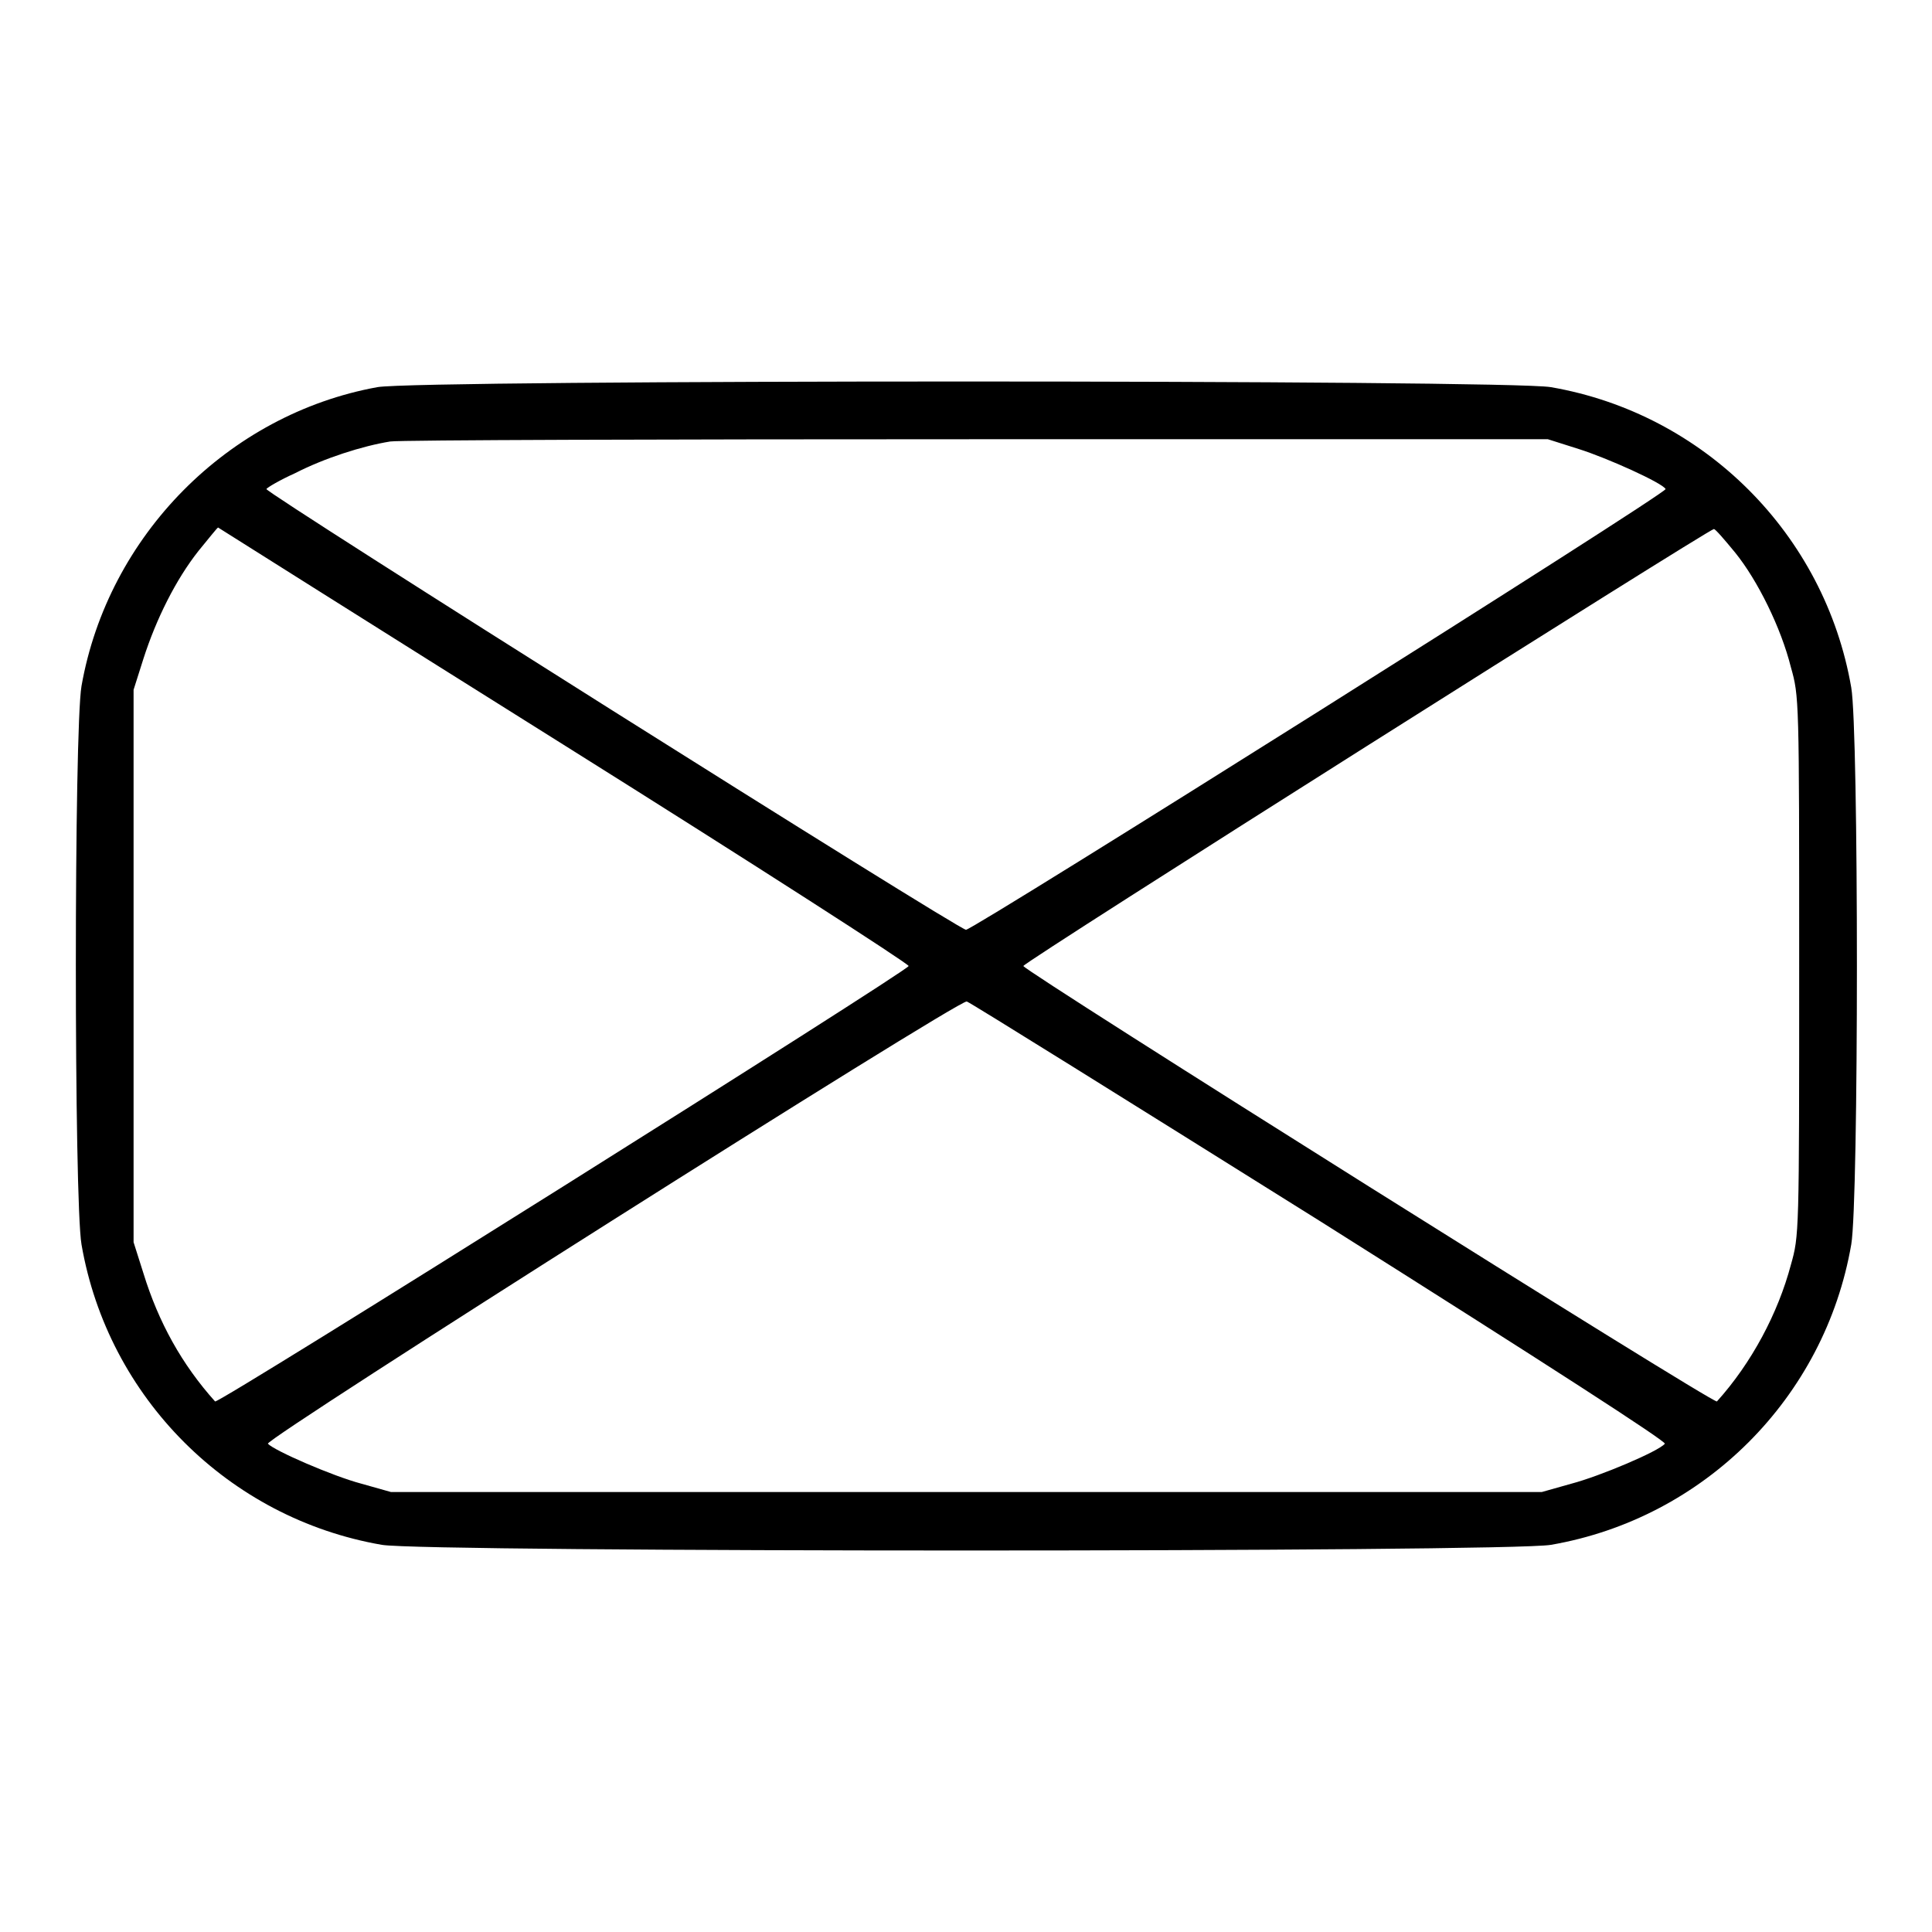 <?xml version="1.0" encoding="utf-8"?>
<!-- Svg Vector Icons : http://www.onlinewebfonts.com/icon -->
<!DOCTYPE svg PUBLIC "-//W3C//DTD SVG 1.1//EN" "http://www.w3.org/Graphics/SVG/1.1/DTD/svg11.dtd">
<svg version="1.1" xmlns="http://www.w3.org/2000/svg" xmlns:xlink="http://www.w3.org/1999/xlink" x="0px" y="0px" viewBox="0 0 256 256" enable-background="new 0 0 256 256" xml:space="preserve">
<g><g><g><path fill="#000000" d="M50,51.3C30.2,54.9,14.3,71,10.8,90.9c-1,5.8-1,68.2,0,74c3.5,20.3,19.5,36.3,39.8,39.8c5.8,1,149.1,1,154.9,0c20.3-3.5,36.3-19.5,39.8-39.8c1-5.7,1-68.1,0-73.8c-3.5-20.3-19.5-36.3-39.8-39.8C199.8,50.3,55.5,50.3,50,51.3z M209.2,59.5c3.8,1.2,11.1,4.5,11.5,5.3c0.3,0.5-91.7,58.4-92.7,58.4s-93-58-92.7-58.4c0.1-0.2,1.8-1.2,3.8-2.1c3.9-2,8.9-3.6,12.6-4.2c1.3-0.2,36.4-0.3,77.9-0.3l75.5,0L209.2,59.5z M74.7,98.7c25.2,15.8,45.7,29,45.7,29.3c0,0.6-91.5,58.1-91.9,57.7c-4.4-4.9-7.5-10.5-9.5-17l-1.3-4.1V128V91.4l1.3-4.1c1.7-5.3,4.3-10.5,7.3-14.3c1.4-1.7,2.5-3.1,2.6-3.1C28.9,69.9,49.5,82.9,74.7,98.7z M229.9,73.2c3,3.7,6.1,10,7.4,15.2c1.1,3.9,1.1,4.1,1.1,39.6c0,35.6,0,35.7-1.1,39.6c-1.7,6.4-5.2,13-9.8,18.1c-0.4,0.4-91.9-57.1-91.9-57.7c0-0.5,91-58,91.5-57.9C227.3,70.1,228.5,71.5,229.9,73.2z M174.9,161.8c30.6,19.3,45.9,29.2,45.7,29.5c-0.8,1-8.6,4.3-12.4,5.3l-3.9,1.1H128H51.8l-3.9-1.1c-3.8-1-11.6-4.4-12.4-5.3c-0.5-0.6,91.4-58.8,92.6-58.6C128.5,132.8,149.5,145.9,174.9,161.8z"/></g></g></g>
</svg>